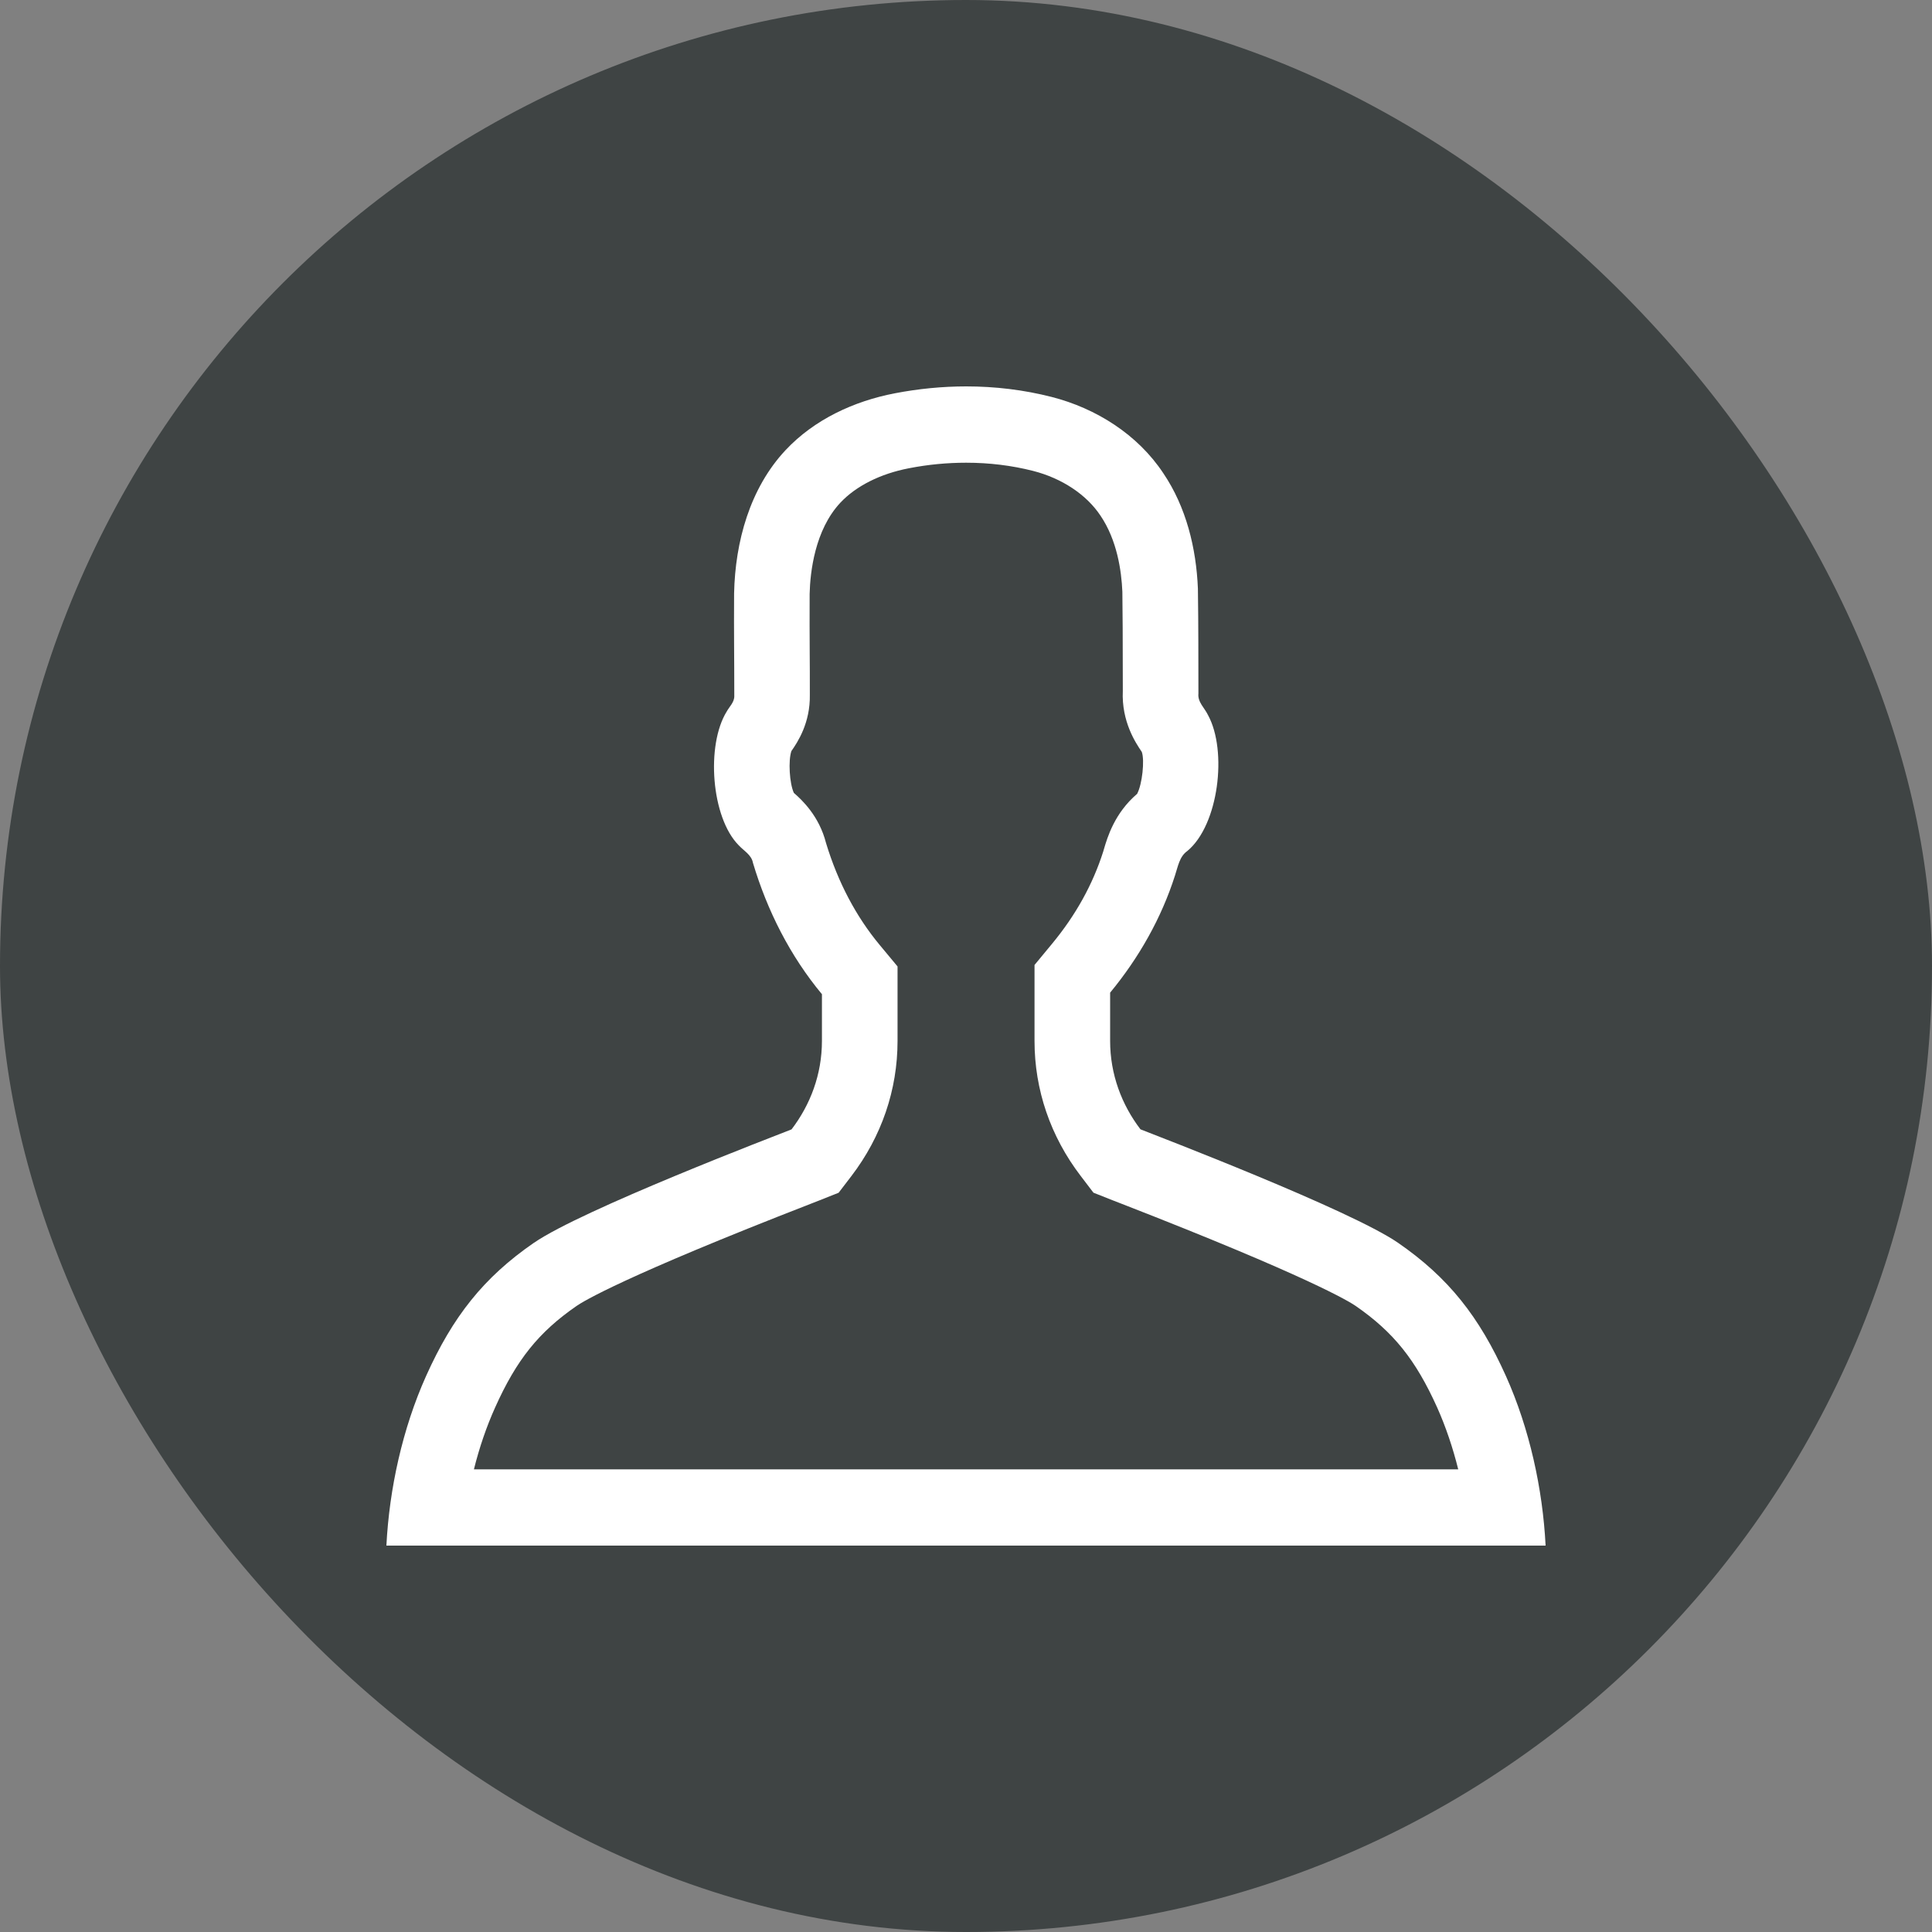 <?xml version="1.0" encoding="UTF-8"?> <svg xmlns="http://www.w3.org/2000/svg" width="30" height="30" viewBox="0 0 30 30" fill="none"><rect x="0" y="0" width="30" height="30" fill="#808080" stroke="none"/><rect width="30" height="30" rx="15" fill="#3F4444"></rect><path d="M8.29 19.299C9.033 18.785 12.046 17.634 12.291 17.537C12.583 17.155 12.763 16.683 12.763 16.164V15.438C12.269 14.844 11.914 14.142 11.692 13.399C11.67 13.274 11.55 13.212 11.471 13.126C11.042 12.694 10.962 11.569 11.284 11.049C11.327 10.971 11.406 10.902 11.402 10.804C11.402 10.142 11.395 9.875 11.399 9.213C11.416 8.414 11.643 7.583 12.197 6.991C12.645 6.513 13.26 6.229 13.895 6.107C14.259 6.037 14.631 6 15.003 6C15.45 6 15.897 6.053 16.331 6.164C17.019 6.34 17.666 6.746 18.065 7.35C18.419 7.874 18.575 8.511 18.601 9.139C18.61 9.812 18.607 10.092 18.609 10.768C18.594 10.903 18.707 10.994 18.759 11.106C19.061 11.66 18.924 12.811 18.437 13.214C18.314 13.3 18.291 13.457 18.246 13.592C18.034 14.259 17.682 14.876 17.238 15.414V16.164C17.238 16.682 17.418 17.155 17.709 17.536C17.946 17.63 20.965 18.785 21.71 19.299C22.489 19.837 22.969 20.443 23.384 21.367C23.75 22.183 23.955 23.118 24 24H6C6.045 23.118 6.25 22.183 6.616 21.367C7.031 20.443 7.51 19.837 8.289 19.299L8.29 19.299ZM22.643 22.815C22.559 22.477 22.449 22.153 22.317 21.857C21.982 21.113 21.638 20.685 21.05 20.278C20.954 20.212 20.327 19.824 17.393 18.683L17.282 18.64L16.979 18.52L16.781 18.26C16.312 17.647 16.064 16.922 16.064 16.164V14.984L16.337 14.654C16.702 14.213 16.969 13.734 17.132 13.219L17.143 13.181C17.194 13.009 17.305 12.627 17.657 12.327C17.737 12.178 17.776 11.803 17.73 11.677L17.726 11.67C17.636 11.537 17.413 11.205 17.435 10.728L17.434 10.242C17.434 9.893 17.433 9.619 17.428 9.188C17.414 8.859 17.345 8.387 17.089 8.008C16.872 7.681 16.491 7.427 16.041 7.312C15.711 7.228 15.361 7.185 15.002 7.185C14.709 7.185 14.41 7.213 14.114 7.271C13.671 7.356 13.293 7.546 13.049 7.806C12.652 8.23 12.58 8.886 12.572 9.221C12.57 9.601 12.572 9.849 12.573 10.119C12.575 10.313 12.575 10.519 12.575 10.789C12.583 11.223 12.387 11.523 12.289 11.662C12.238 11.81 12.259 12.165 12.327 12.312C12.45 12.419 12.72 12.669 12.827 13.092C13.012 13.7 13.293 14.233 13.662 14.676L13.937 15.007V16.165C13.937 16.923 13.689 17.648 13.221 18.261L13.022 18.521L12.72 18.641L12.605 18.686C9.673 19.825 9.049 20.212 8.954 20.278C8.365 20.685 8.021 21.113 7.687 21.858C7.554 22.154 7.443 22.478 7.359 22.816H22.643V22.815Z" fill="white"></path></svg> 